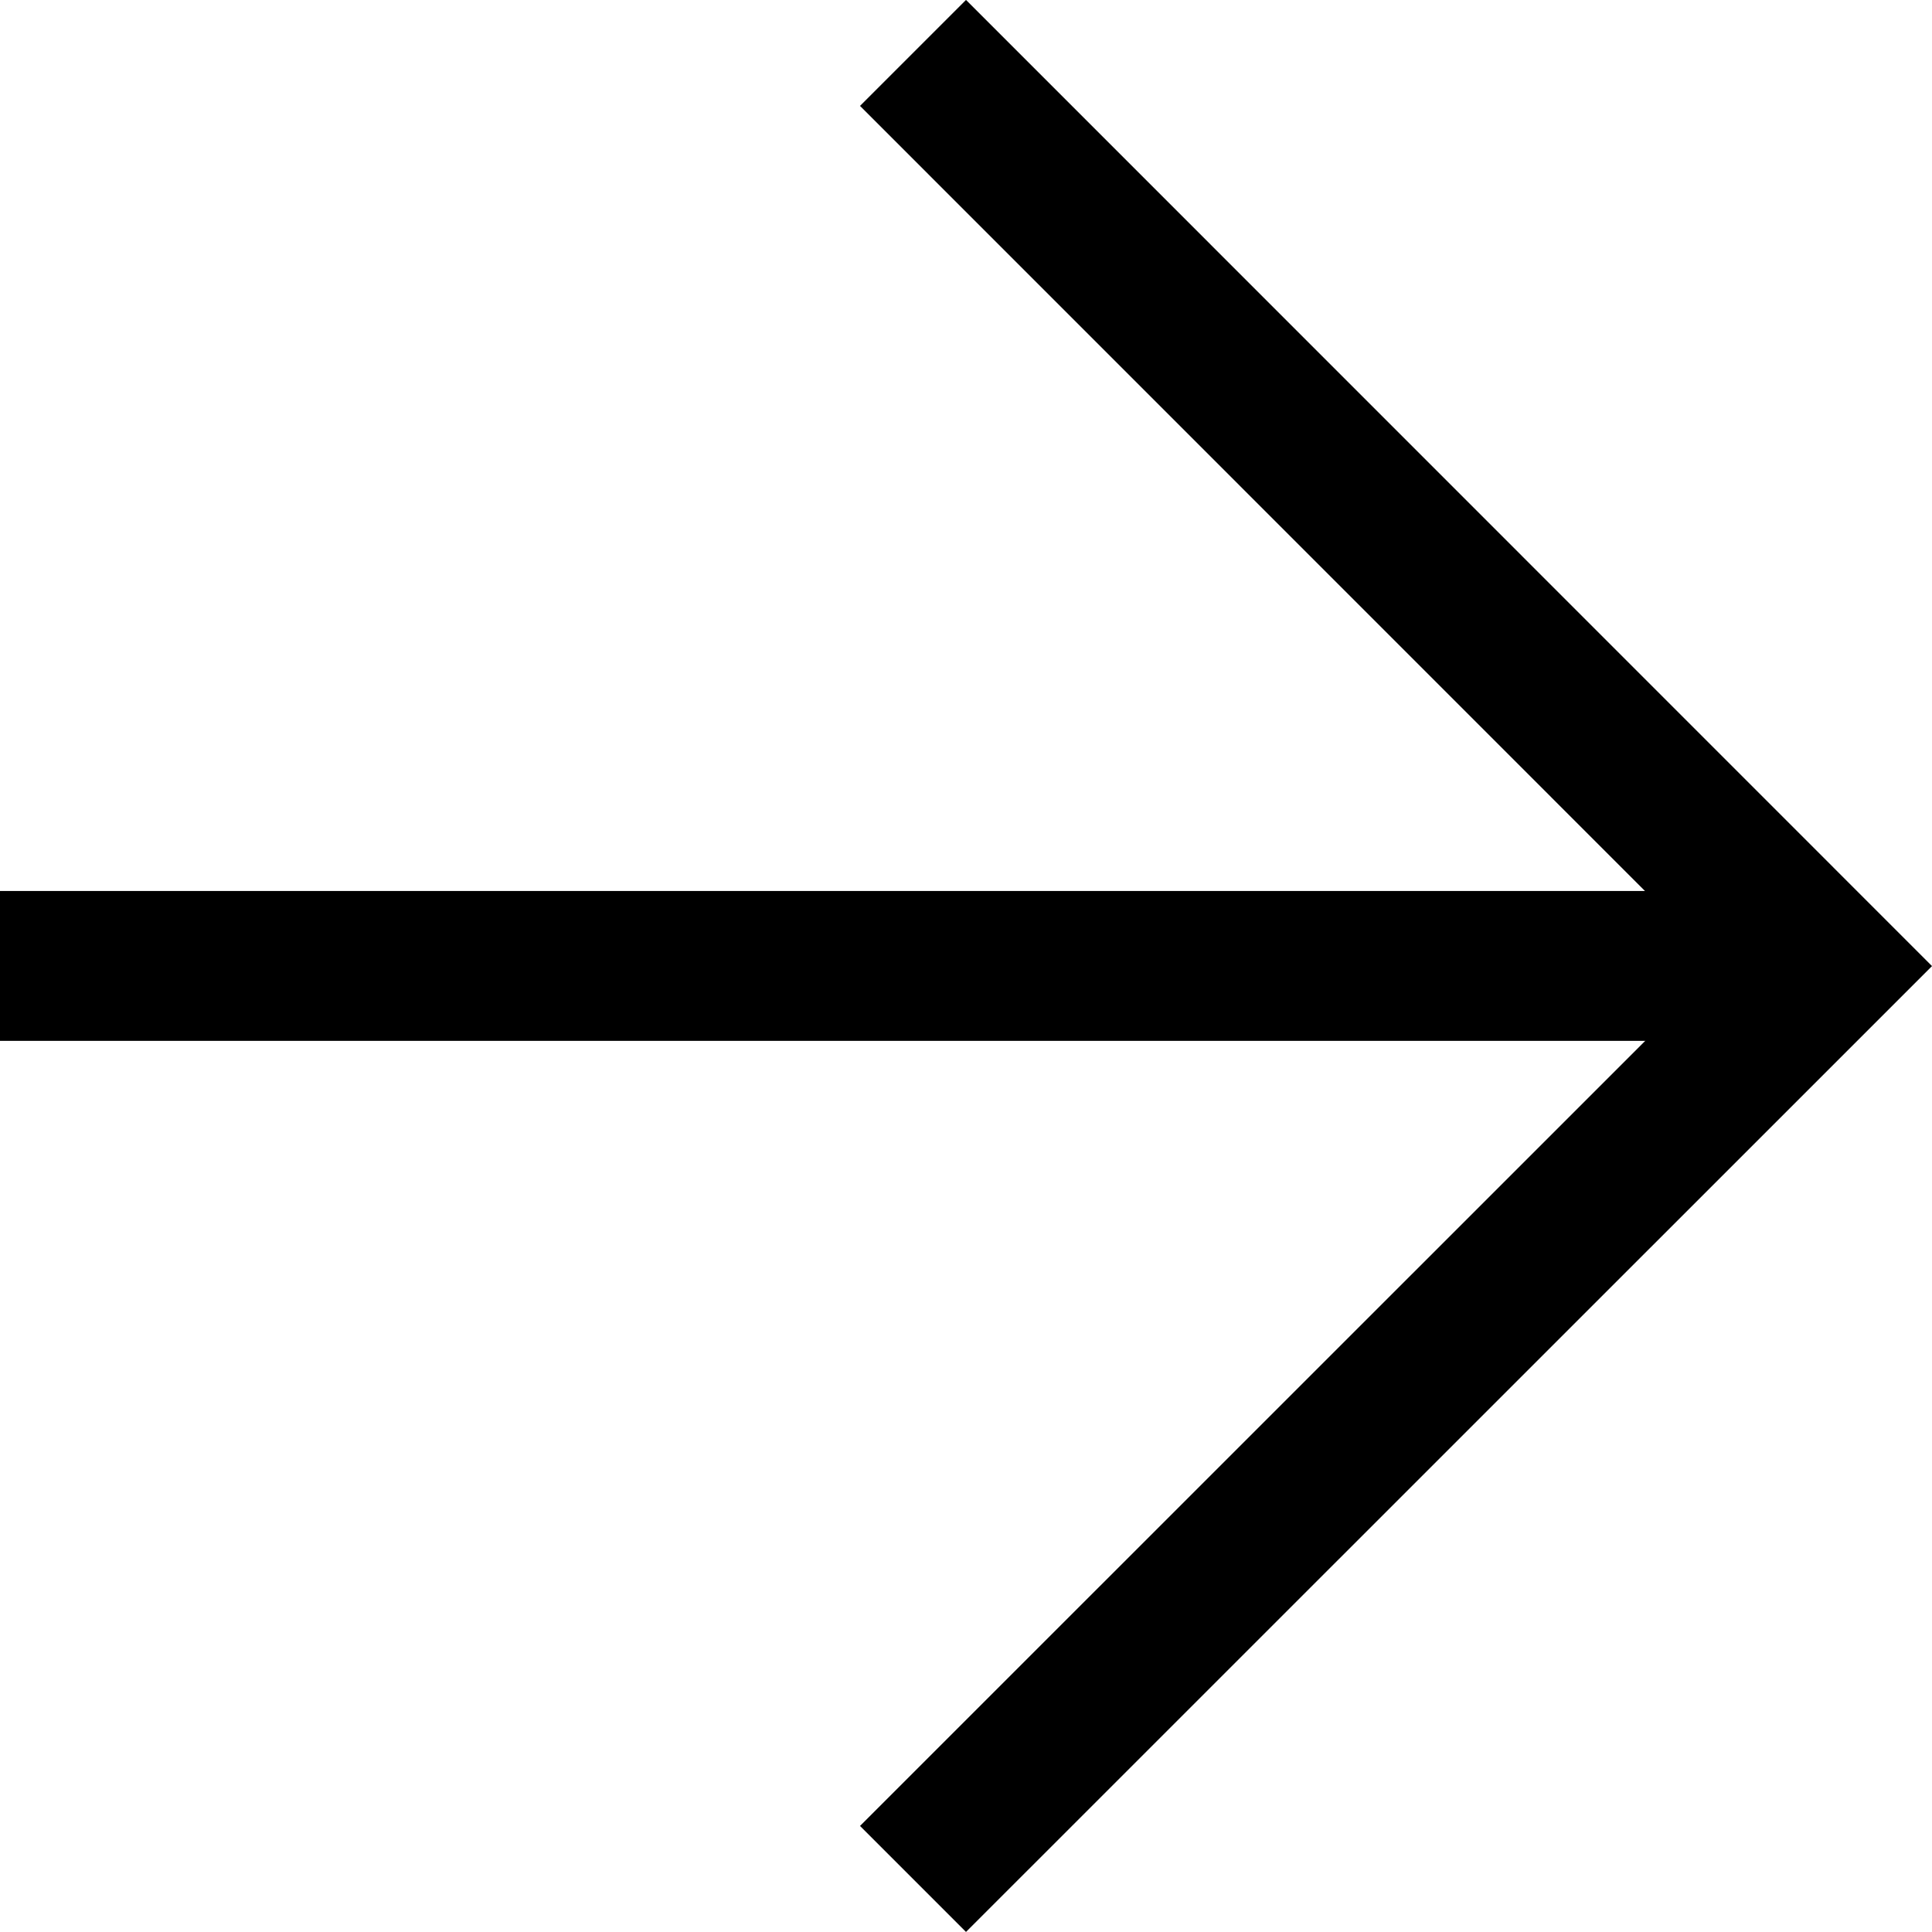 <svg xmlns="http://www.w3.org/2000/svg" width="12.889" height="12.889" viewBox="0 0 12.889 12.889"><g transform="translate(12.182 12.535) rotate(180)"><path d="M-5349.449-15741.668l-6.091,6.09,6.091,6.092" transform="translate(5355.54 15741.668)" fill="none" stroke="#000" stroke-width="1"/><path d="M-5355.54-15733.807h12.182" transform="translate(5355.54 15739.898)" fill="none" stroke="#000" stroke-width="1"/></g></svg>